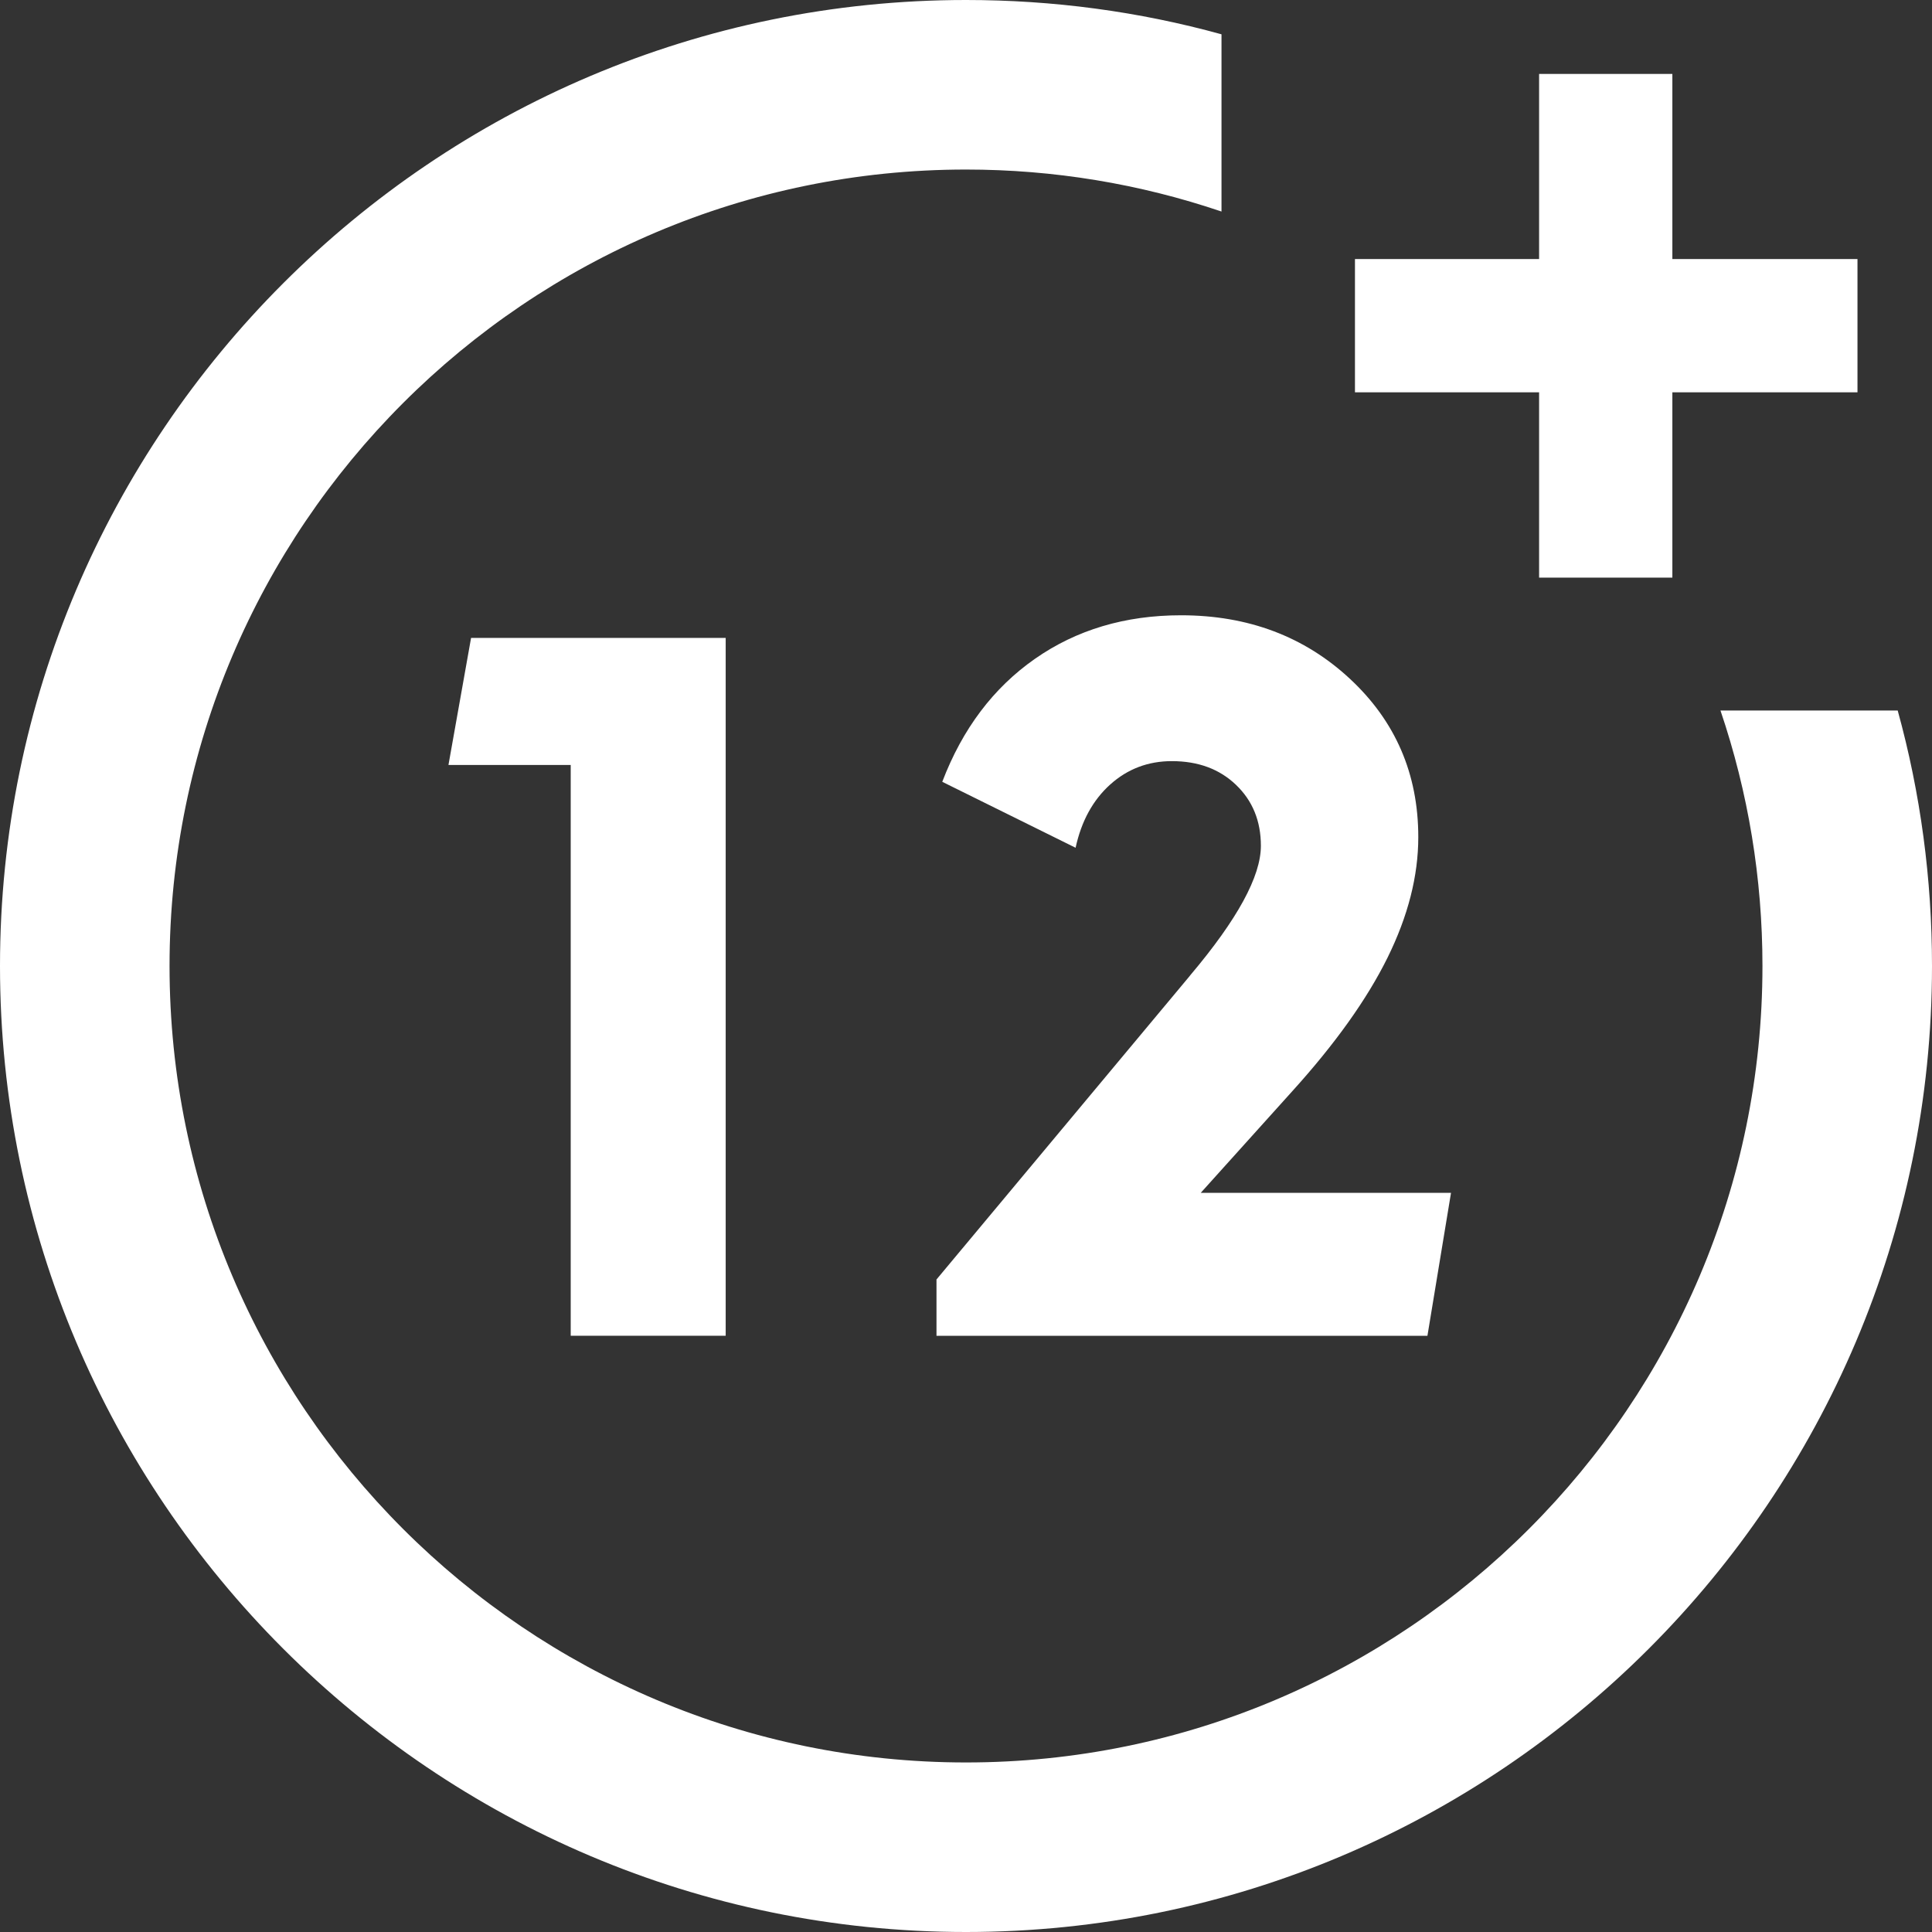 <?xml version="1.0" encoding="UTF-8"?>
<svg id="Layer_1" data-name="Layer 1" xmlns="http://www.w3.org/2000/svg" viewBox="0 0 980 980">
  <rect x="0" y="0" width="980" height="980" fill="#333333" stroke="none"/>
  <defs>
    <style>
      .cls-1 {
        fill: #fff;
      }

      .cls-2 {
        isolation: isolate;
      }
    </style>
  </defs>
  <g id="_44-18Plus_movie" data-name="44-18Plus movie">
    <path class="cls-1" d="M872.7,360.4c14.1,41.6,21.3,85.2,21.3,129.6,0,222.8-181.2,404-404,404S86,712.8,86,490,267.2,86,490,86c44.4,0,88,7.2,129.6,21.3V17.4C577.6,5.8,534.1,0,490,0,219.8,0,0,219.8,0,490s219.8,490,490,490,490-219.8,490-490c0-44.1-5.8-87.6-17.4-129.6h-89.9Z"/>
    <polygon class="cls-1" points="848.3 131.4 848.3 37.5 780.7 37.5 780.7 131.4 687.3 131.4 687.3 199 780.7 199 780.7 293 848.3 293 848.3 199 942.2 199 942.2 131.4 848.3 131.4"/>
  </g>
  <g class="cls-2">
    <path class="cls-1" d="M289.49,677.57V388.02h-62.01l11.47-64.45h129.15v354h-78.61Z"/>
    <path class="cls-1" d="M475.03,677.57v-28.56l127.93-153.32,.98-1.22c23.76-28.16,35.64-49.96,35.64-65.43,0-12.53-4.19-22.83-12.57-30.88-8.38-8.06-19.25-12.08-32.59-12.08-12.05,0-22.46,3.95-31.25,11.84-8.79,7.9-14.65,18.6-17.58,32.1l-67.63-33.45c10.25-26.86,25.92-47.65,47-62.38,21.08-14.73,45.78-22.09,74.1-22.09,34.02,0,62.58,10.74,85.69,32.23,23.11,21.48,34.67,48.26,34.67,80.32,0,19.7-5.21,40.08-15.62,61.16-10.42,21.08-26.53,43.66-48.34,67.75l-46.39,51.51h126.95l-11.96,72.51h-249.02Z"/>
  </g>
</svg>